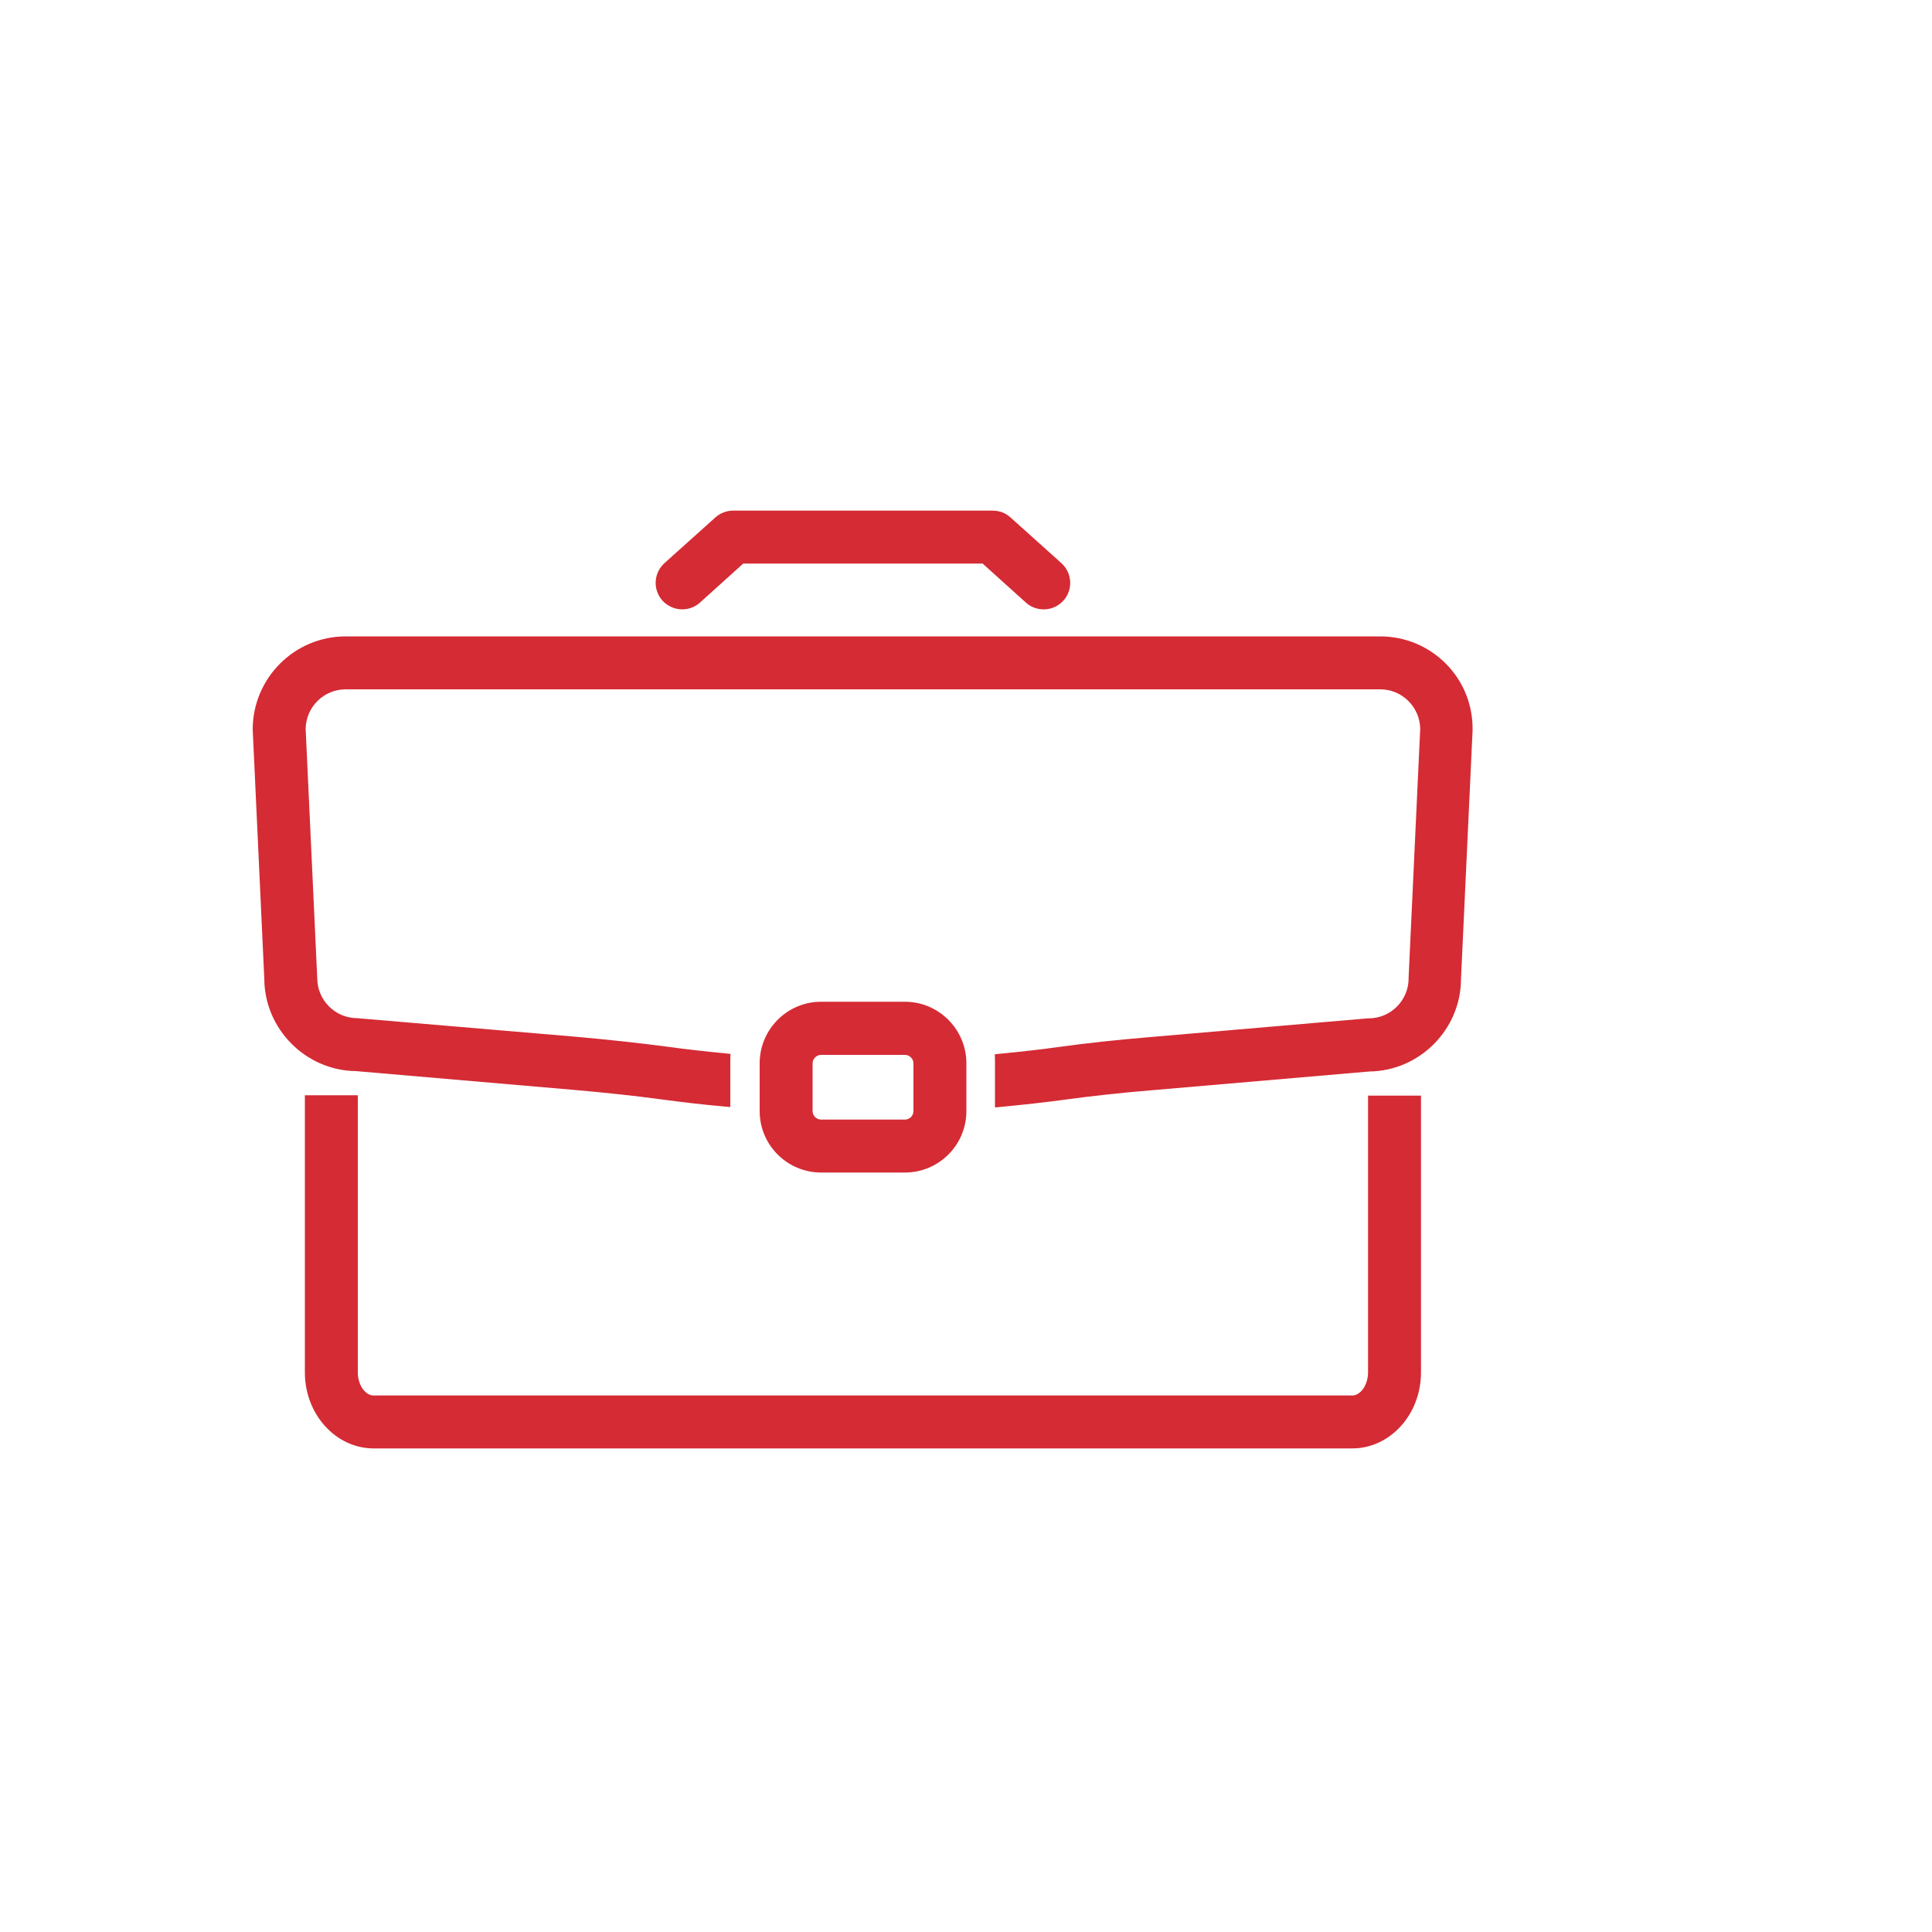 <?xml version="1.0" encoding="utf-8"?>
<!-- Generator: Adobe Illustrator 25.2.0, SVG Export Plug-In . SVG Version: 6.00 Build 0)  -->
<svg version="1.1" id="Layer_1" xmlns="http://www.w3.org/2000/svg" xmlns:xlink="http://www.w3.org/1999/xlink" x="0px" y="0px"
	 viewBox="0 0 100 100" style="enable-background:new 0 0 100 100;" xml:space="preserve">
<style type="text/css">
	.st0{fill:#FFFFFF;}
	.st1{fill:none;}
	.st2{fill:#D52B34;}
	.st3{fill:none;stroke:#FFFFFF;stroke-width:2;stroke-miterlimit:10;}
	.st4{fill:none;stroke:#D52B34;stroke-width:3;stroke-miterlimit:10;}
	.st5{fill:none;stroke:#FFFFFF;stroke-linecap:round;stroke-miterlimit:10;}
	.st6{fill:#FFFFFF;stroke:#D52B34;stroke-width:2;stroke-linecap:round;stroke-miterlimit:10;}
	.st7{fill-rule:evenodd;clip-rule:evenodd;fill:none;stroke:#D52B34;stroke-width:4;stroke-miterlimit:10;}
	.st8{fill-rule:evenodd;clip-rule:evenodd;fill:none;stroke:#FFFFFF;stroke-width:4;stroke-miterlimit:10;}
	.st9{fill-rule:evenodd;clip-rule:evenodd;fill:#2C79A2;}
	.st10{fill-rule:evenodd;clip-rule:evenodd;fill:none;stroke:#2C79A2;stroke-width:4;stroke-miterlimit:10;}
	.st11{fill-rule:evenodd;clip-rule:evenodd;fill:none;stroke:#2C79A2;stroke-miterlimit:10;}
	.st12{fill:none;stroke:#FFFFFF;stroke-width:0.5;stroke-miterlimit:10;}
	.st13{fill-rule:evenodd;clip-rule:evenodd;fill:none;stroke:#FFFFFF;stroke-miterlimit:10;}
	.st14{fill-rule:evenodd;clip-rule:evenodd;fill:#FFFFFF;}
	.st15{fill-rule:evenodd;clip-rule:evenodd;fill:#FFFFFF;stroke:#FFFFFF;stroke-miterlimit:10;}
	.st16{fill:#FFFFFF;stroke:#606161;stroke-miterlimit:10;}
	.st17{fill:none;stroke:#606161;stroke-miterlimit:10;}
	.st18{fill:#2C79A2;}
	.st19{fill:none;stroke:#2C79A2;stroke-width:3;stroke-miterlimit:10;}
	.st20{fill:#FFFFFF;stroke:#2C79A2;stroke-width:2;stroke-linecap:round;stroke-miterlimit:10;}
</style>
<g>
	<path class="st2" d="M70.81,71.04c0,0.63-0.38,1.19-0.82,1.19H19.34c-0.44,0-0.82-0.55-0.82-1.19V56.69h-2.74v14.35
		c0,2.16,1.6,3.93,3.56,3.93h50.65c1.96,0,3.56-1.76,3.56-3.93V56.71h-2.74V71.04z"/>
	<path class="st2" d="M71.44,32.94H17.89c-2.65,0-4.81,2.16-4.81,4.82l0.6,12.9c0.01,2.6,2.14,4.75,4.74,4.78l11.14,0.96
		c1.72,0.15,3.24,0.31,4.64,0.5c1.03,0.14,2.13,0.27,3.26,0.37l0.34,0.03v-2.3c0-0.04,0-0.08,0-0.12l0.01-0.33l-0.29-0.03
		c-1.02-0.1-2.02-0.21-2.96-0.34c-1.43-0.19-2.99-0.36-4.78-0.52L18.6,52.71l-0.11-0.01c-1.14,0-2.07-0.93-2.07-2.08l-0.6-12.9
		c0.02-1.13,0.94-2.04,2.07-2.04h53.55c1.13,0,2.05,0.91,2.07,2.04l-0.6,12.86l0,0.06c0,1.14-0.93,2.07-2.07,2.07h-0.05l-11.27,0.97
		c-1.79,0.15-3.35,0.32-4.78,0.52c-0.94,0.13-1.94,0.24-2.96,0.34l-0.29,0.03l0.01,0.33c0,0.04,0,0.08,0,0.13v2.29l0.34-0.03
		c1.13-0.11,2.23-0.23,3.26-0.37c1.4-0.19,2.92-0.36,4.64-0.5l11.14-0.96c2.6-0.03,4.73-2.18,4.74-4.77l0.6-12.87l0-0.06
		C76.25,35.1,74.1,32.94,71.44,32.94z"/>
	<path class="st2" d="M35.31,31.54c0.34,0,0.66-0.12,0.92-0.35l2.24-2.02h12.39l2.24,2.02c0.25,0.23,0.58,0.35,0.92,0.35
		c0.02,0,0.05,0,0.07,0c0.37-0.02,0.7-0.18,0.95-0.45c0.51-0.56,0.46-1.43-0.1-1.94l-2.64-2.37c-0.25-0.23-0.58-0.35-0.92-0.35
		H37.95c-0.34,0-0.66,0.12-0.92,0.35l-2.64,2.37c-0.56,0.51-0.61,1.37-0.1,1.94C34.55,31.37,34.92,31.54,35.31,31.54z"/>
	<path class="st2" d="M46.84,60.69c1.76,0,3.18-1.43,3.18-3.18v-2.49c-0.01-1.75-1.44-3.17-3.18-3.17H42.5
		c-1.75,0-3.17,1.42-3.18,3.17v2.49c0,1.76,1.43,3.18,3.18,3.18H46.84z M42.06,57.51v-2.47c0-0.24,0.2-0.44,0.44-0.44h4.34
		c0.24,0,0.44,0.2,0.44,0.44v2.47c0,0.24-0.2,0.44-0.44,0.44H42.5C42.26,57.95,42.06,57.75,42.06,57.51z"/>
</g>
</svg>

